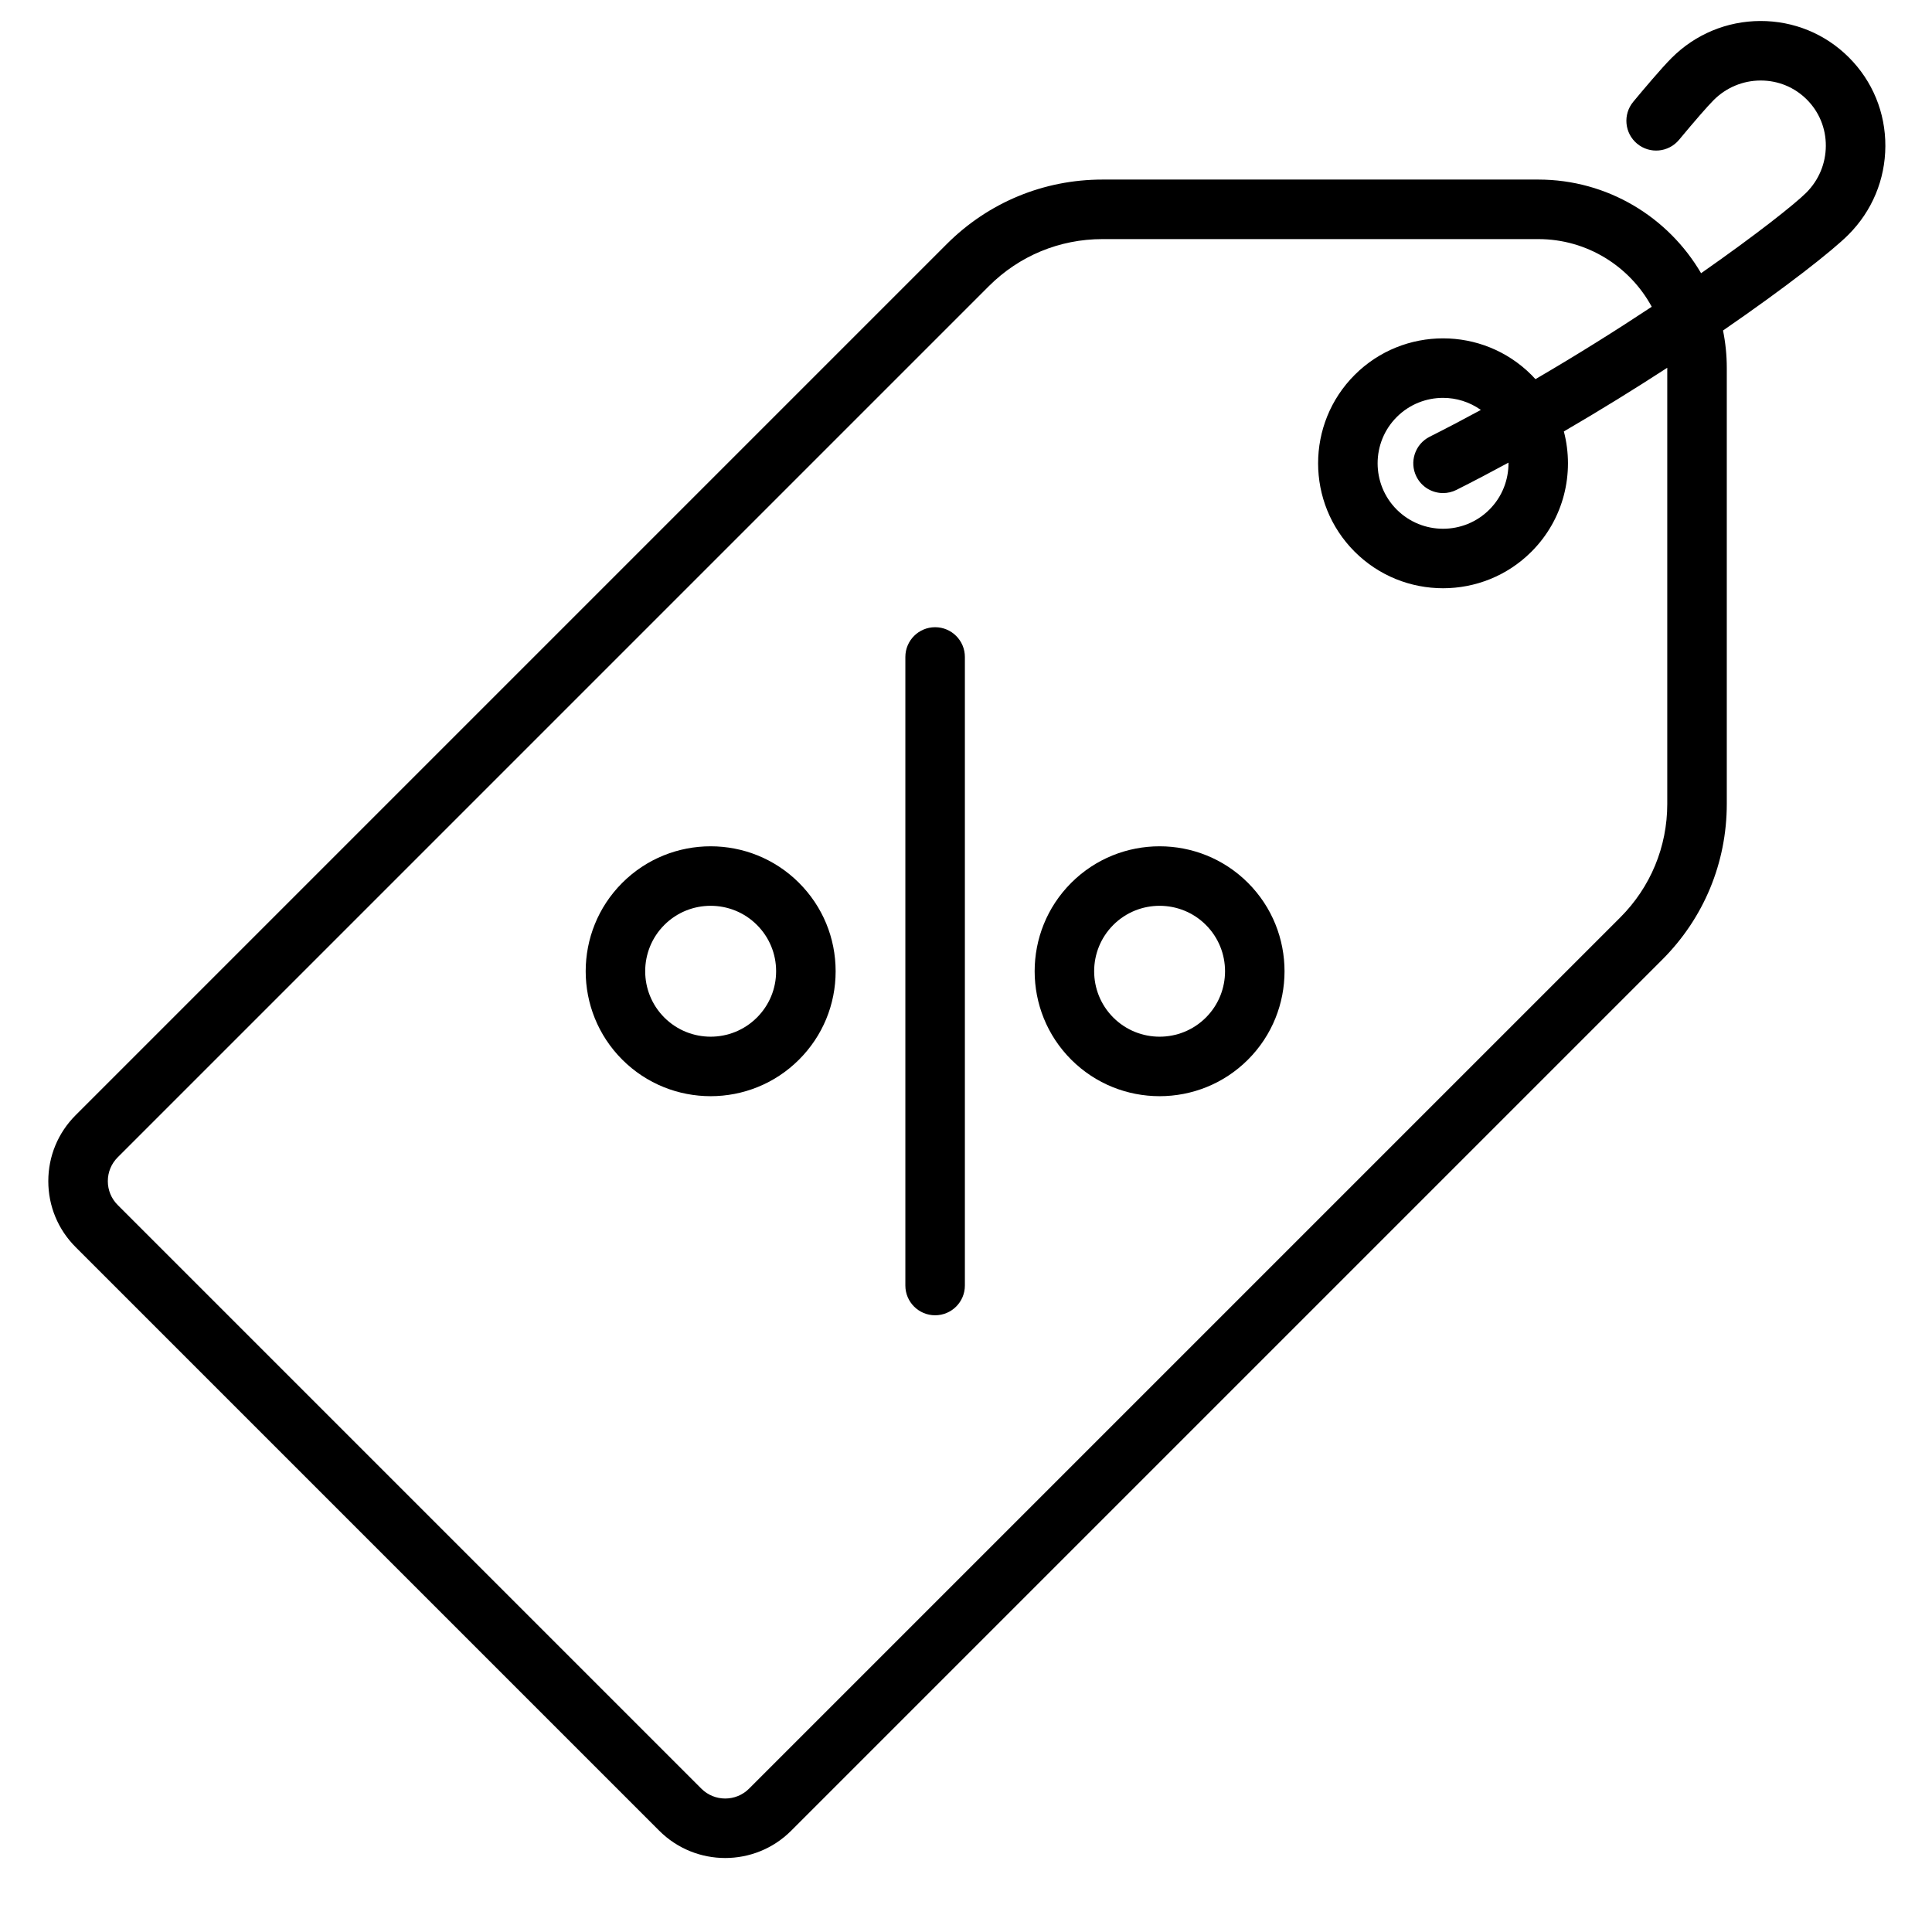 <?xml version="1.0" encoding="UTF-8" standalone="no"?>
<svg
   xmlns:dc="http://purl.org/dc/elements/1.1/"
   xmlns:cc="http://creativecommons.org/ns#"
   xmlns:rdf="http://www.w3.org/1999/02/22-rdf-syntax-ns#"
   xmlns:svg="http://www.w3.org/2000/svg"
   xmlns="http://www.w3.org/2000/svg"
   xmlns:sodipodi="http://sodipodi.sourceforge.net/DTD/sodipodi-0.dtd"
   xmlns:inkscape="http://www.inkscape.org/namespaces/inkscape"
   fill="#000000"
   height="35"
   width="35"
   version="1.1"
   id="Layer_1"
   viewBox="0 0 35 35"
   xml:space="preserve"
   sodipodi:docname="discount.svg"
   inkscape:version="1.0.2-2 (e86c870879, 2021-01-15)"><defs
   id="defs29" /><sodipodi:namedview
   pagecolor="#ffffff"
   bordercolor="#666666"
   borderopacity="1"
   objecttolerance="10"
   gridtolerance="10"
   guidetolerance="10"
   inkscape:pageopacity="0"
   inkscape:pageshadow="2"
   inkscape:window-width="1920"
   inkscape:window-height="1017"
   id="namedview27"
   showgrid="false"
   inkscape:zoom="16"
   inkscape:cx="43.806461"
   inkscape:cy="12.758026"
   inkscape:window-x="-8"
   inkscape:window-y="-8"
   inkscape:window-maximized="1"
   inkscape:current-layer="Layer_1" />
<g
   id="g6"
   transform="matrix(0.065,0,0,0.065,0.875,0.38)">
	<g
   id="g4">
		<path
   d="m 512,34.88 c 0.039,-9.349 -3.569,-18.126 -10.159,-24.716 -6.59,-6.59 -15.384,-10.192 -24.715,-10.158 -9.322,0.039 -18.098,3.702 -24.711,10.314 -2.8,2.8 -7.893,8.848 -10.679,12.205 -2.926,3.525 -2.442,8.755 1.083,11.68 3.524,2.926 8.754,2.442 11.68,-1.083 4.364,-5.256 7.971,-9.395 9.646,-11.071 3.498,-3.497 8.132,-5.435 13.05,-5.456 0.027,0 0.052,0 0.079,0 4.862,0 9.419,1.88 12.837,5.299 3.437,3.437 5.32,8.024 5.299,12.916 -0.021,4.917 -1.959,9.551 -5.456,13.05 -3.131,3.131 -13.893,11.668 -29.312,22.439 C 451.521,54.705 434.605,44.2 415.272,44.2 H 293.808 c -16.396,0 -31.81,6.385 -43.405,17.978 L 7.613,304.971 C 2.704,309.88 0,316.407 0,323.349 c 0,6.942 2.704,13.47 7.613,18.378 L 170.28,504.394 c 5.068,5.067 11.722,7.6 18.378,7.6 6.656,0 13.312,-2.534 18.378,-7.6 L 449.828,261.603 c 11.593,-11.594 17.978,-27.008 17.978,-43.405 V 96.735 c 0,-3.585 -0.363,-7.085 -1.051,-10.47 C 484.306,74.188 497.19,64.085 501.684,59.591 508.298,52.979 511.961,44.203 512,34.88 Z m -60.783,183.318 c 0,11.965 -4.66,23.214 -13.119,31.673 L 195.306,492.664 c -3.664,3.665 -9.63,3.665 -13.295,0 L 19.344,329.997 c -1.775,-1.775 -2.754,-4.136 -2.754,-6.648 0,-2.512 0.978,-4.872 2.754,-6.647 L 262.135,73.911 c 8.461,-8.46 19.709,-13.119 31.673,-13.119 h 121.463 c 13.64,0 25.53,7.637 31.618,18.859 -9.798,6.488 -20.769,13.387 -32.408,20.171 -0.363,-0.398 -0.734,-0.792 -1.119,-1.177 -13.584,-13.584 -35.686,-13.584 -49.27,0 -13.584,13.584 -13.584,35.686 0,49.27 6.792,6.792 15.714,10.187 24.635,10.187 8.921,0 17.843,-3.395 24.635,-10.187 9.067,-9.067 12.072,-21.926 9.036,-33.517 10.123,-5.893 19.844,-11.916 28.815,-17.743 10e-4,0.028 0.003,0.054 0.003,0.081 v 121.462 z m -69.898,-91.191 c 1.457,2.897 4.381,4.569 7.417,4.569 1.253,0 2.526,-0.285 3.722,-0.887 4.862,-2.446 9.707,-4.99 14.504,-7.596 0.048,4.735 -1.722,9.485 -5.328,13.091 -7.116,7.115 -18.692,7.115 -25.808,0 -7.115,-7.116 -7.115,-18.692 0,-25.808 3.558,-3.558 8.231,-5.336 12.904,-5.336 3.7,0 7.389,1.134 10.536,3.363 -4.695,2.552 -9.46,5.051 -14.263,7.468 -4.095,2.057 -5.744,7.044 -3.684,11.136 z"
   id="path2" />
	</g>
</g>
<g
   id="g12"
   transform="matrix(0.065,0,0,0.065,0.875,0.38)">
	<g
   id="g10">
		<path
   d="m 247.162,168.962 c -4.581,0 -8.295,3.713 -8.295,8.295 v 175.179 c 0,4.581 3.714,8.295 8.295,8.295 4.581,0 8.295,-3.714 8.295,-8.295 V 177.257 c 0,-4.582 -3.714,-8.295 -8.295,-8.295 z"
   id="path8" />
	</g>
</g>
<g
   id="g18"
   transform="matrix(0.065,0,0,0.065,0.875,0.38)">
	<g
   id="g16">
		<path
   d="m 209.231,240.213 c -13.583,-13.586 -35.686,-13.585 -49.268,-0.001 -13.584,13.584 -13.584,35.686 0,49.27 6.793,6.793 15.713,10.188 24.635,10.187 8.92,0 17.843,-3.397 24.634,-10.187 6.581,-6.581 10.205,-15.329 10.205,-24.635 0,-9.306 -3.625,-18.055 -10.206,-24.634 z m -11.73,37.537 c -7.116,7.116 -18.692,7.115 -25.807,0 -7.115,-7.116 -7.115,-18.692 0,-25.808 3.558,-3.558 8.231,-5.336 12.904,-5.336 4.673,0 9.346,1.778 12.904,5.336 3.447,3.447 5.345,8.029 5.345,12.904 -0.001,4.875 -1.899,9.457 -5.346,12.904 z"
   id="path14" />
	</g>
</g>
<g
   id="g24"
   transform="matrix(0.065,0,0,0.065,0.875,0.38)">
	<g
   id="g22">
		<path
   d="m 334.36,240.212 c -13.584,-13.585 -35.687,-13.584 -49.268,0 -13.584,13.584 -13.584,35.686 0,49.27 6.792,6.792 15.713,10.187 24.635,10.187 8.921,0 17.843,-3.395 24.634,-10.187 13.583,-13.584 13.583,-35.686 -10e-4,-49.27 z m -11.731,37.538 c -7.116,7.116 -18.692,7.115 -25.807,0 -7.115,-7.116 -7.115,-18.692 0,-25.808 3.558,-3.558 8.231,-5.336 12.904,-5.336 4.673,0 9.346,1.778 12.904,5.336 7.115,7.116 7.115,18.692 -10e-4,25.808 z"
   id="path20" />
	</g>
</g>
</svg>
